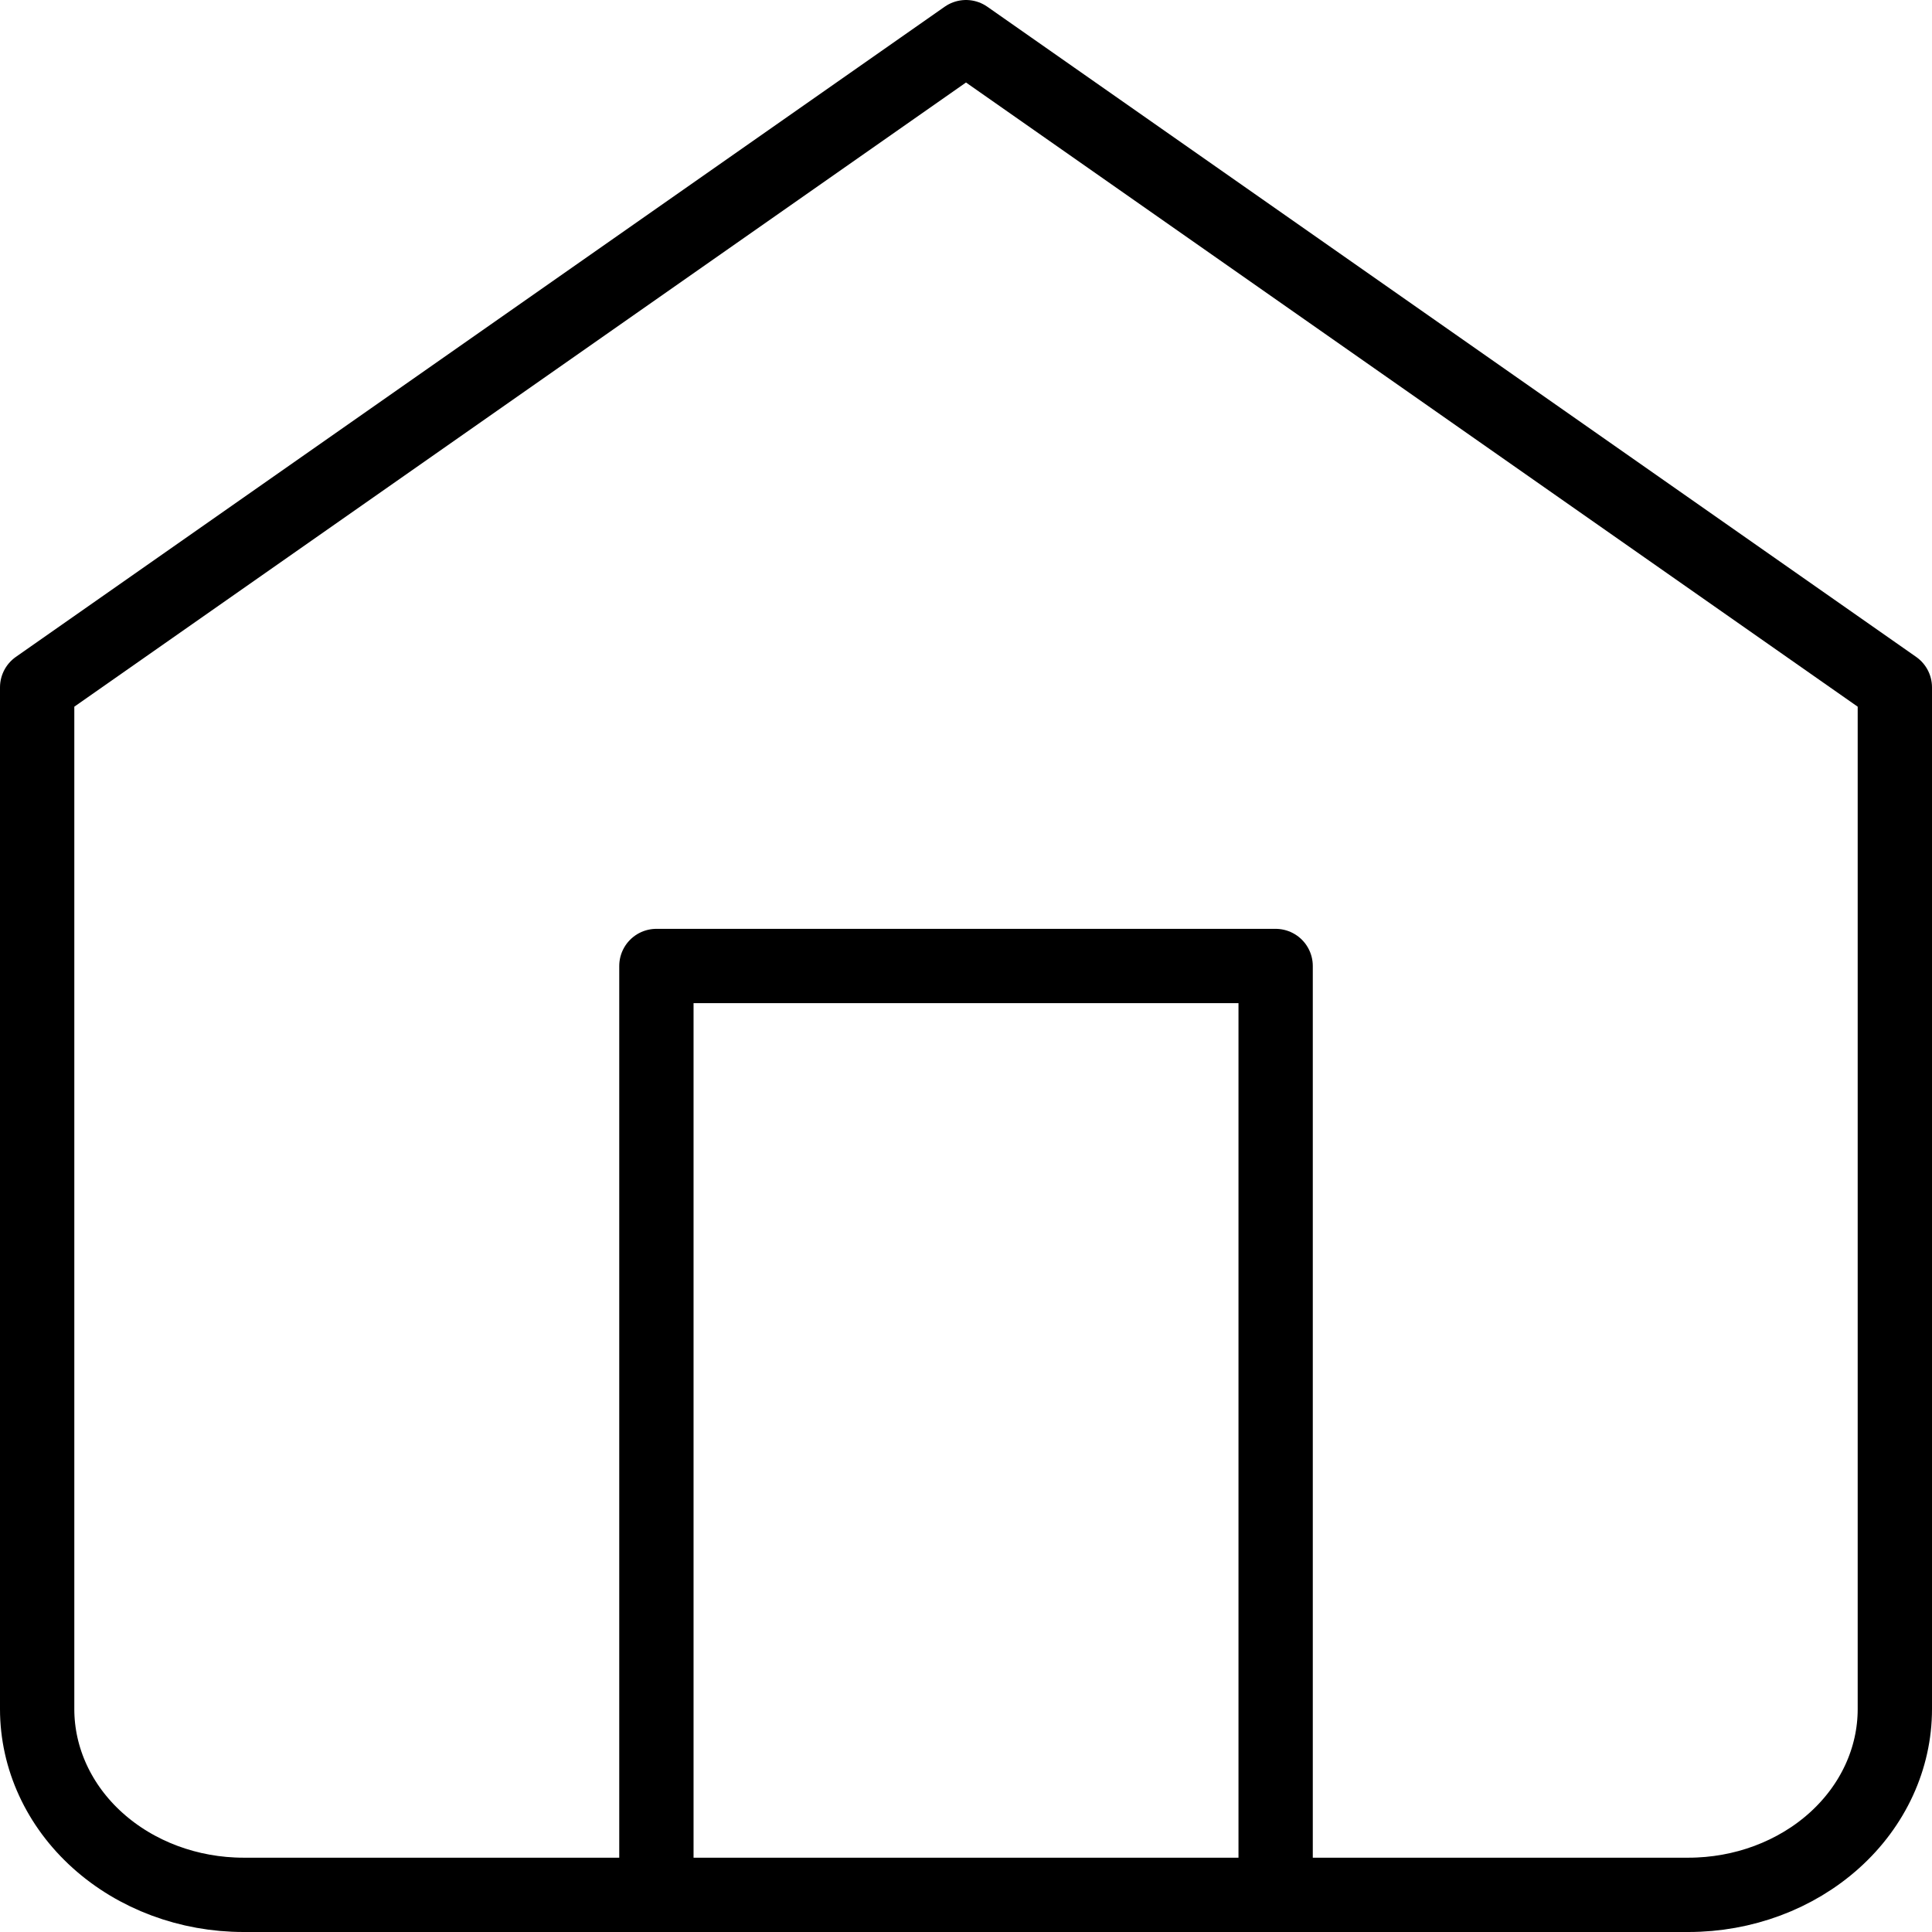 <svg width="52" height="52" viewBox="0 0 52 52" fill="none" xmlns="http://www.w3.org/2000/svg">
<path d="M1 18.5L26 1L51 18.5V46C51 47.326 50.415 48.598 49.373 49.535C48.331 50.473 46.918 51 45.444 51H6.556C5.082 51 3.669 50.473 2.627 49.535C1.585 48.598 1 47.326 1 46V18.5Z" stroke="black" stroke-width="2" stroke-linecap="round" stroke-linejoin="round"/>
<path d="M17.667 51V26H34.334V51" stroke="black" stroke-width="2" stroke-linecap="round" stroke-linejoin="round"/>
</svg>
